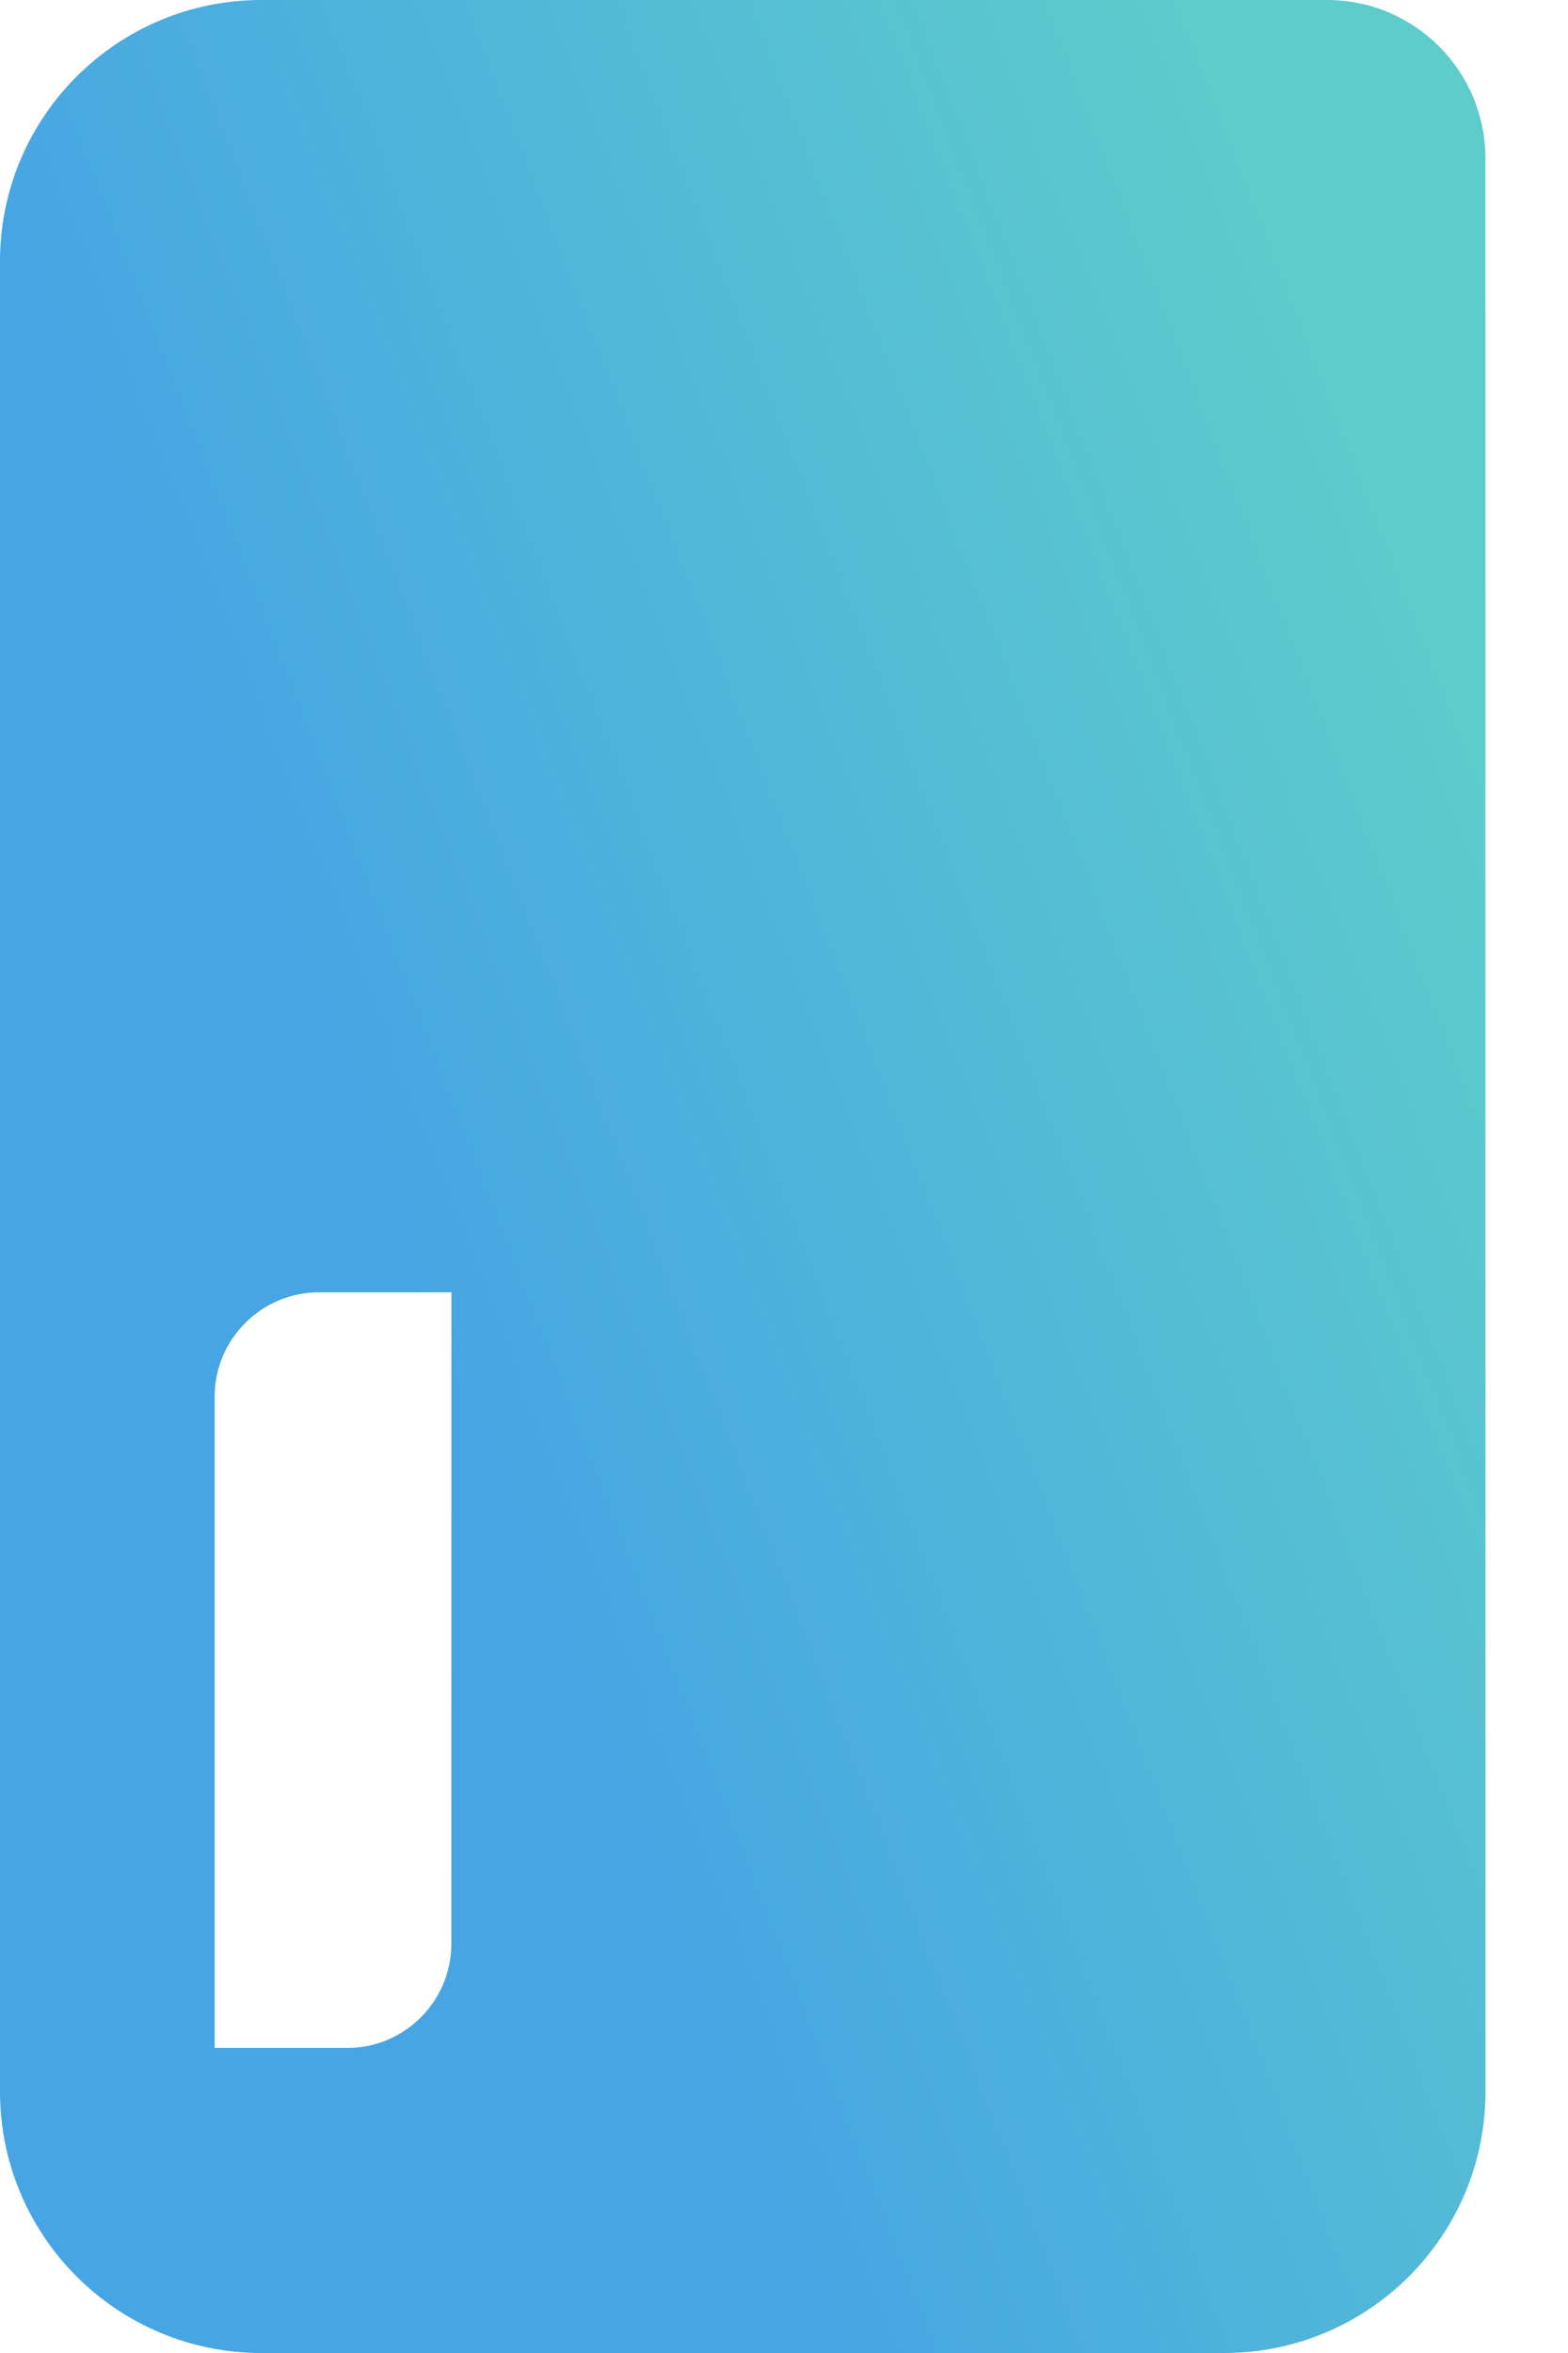 <svg width="18" height="27" viewBox="0 0 18 27" fill="none" xmlns="http://www.w3.org/2000/svg">
<path fill-rule="evenodd" clip-rule="evenodd" d="M10.236 0H8.138L3 0C1.343 0 0 1.343 0 3V10.43V24C0 25.657 1.343 27 3 27H14.053C15.71 27 17.053 25.657 17.053 24L17.052 1.818C17.052 0.814 16.239 0 15.235 0L10.236 0ZM5.182 14.829H3.66C3.003 14.829 2.464 15.368 2.464 16.024V23.5H3.986C4.645 23.5 5.181 22.963 5.181 22.305L5.182 14.829Z" fill="url(#paint0_linear_117_21175)"/>
<defs>
<linearGradient id="paint0_linear_117_21175" x1="14.887" y1="3.168" x2="2.103" y2="8.122" gradientUnits="userSpaceOnUse">
<stop stop-color="#5DCCCB"/>
<stop offset="1" stop-color="#47A5E3"/>
</linearGradient>
</defs>
</svg>
